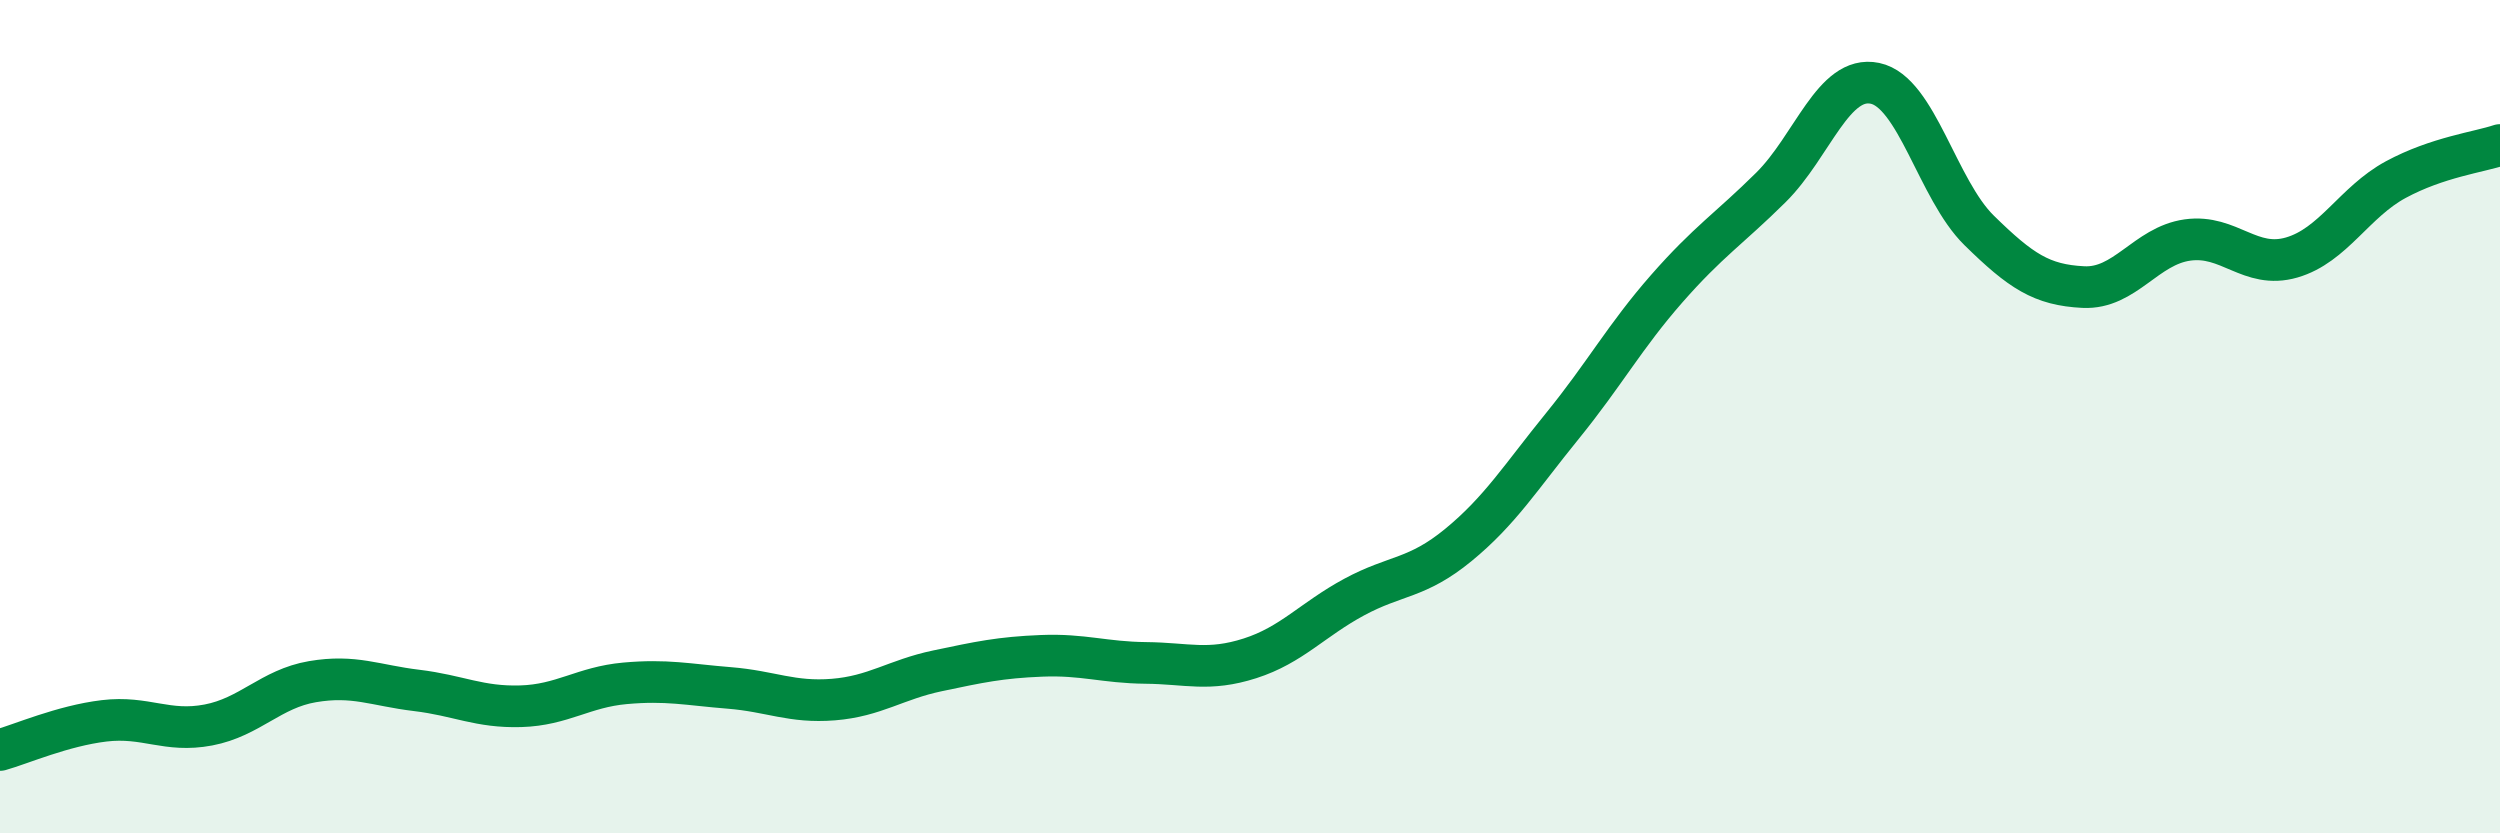 
    <svg width="60" height="20" viewBox="0 0 60 20" xmlns="http://www.w3.org/2000/svg">
      <path
        d="M 0,18 C 0.5,17.86 1.5,17.42 2.5,17.3 C 3.5,17.18 4,17.59 5,17.4 C 6,17.21 6.5,16.53 7.5,16.36 C 8.5,16.19 9,16.45 10,16.57 C 11,16.69 11.5,16.98 12.5,16.95 C 13.5,16.92 14,16.49 15,16.4 C 16,16.31 16.5,16.43 17.5,16.51 C 18.5,16.59 19,16.87 20,16.79 C 21,16.71 21.5,16.31 22.5,16.1 C 23.5,15.89 24,15.78 25,15.74 C 26,15.7 26.5,15.9 27.5,15.91 C 28.5,15.92 29,16.12 30,15.8 C 31,15.48 31.5,14.87 32.5,14.33 C 33.5,13.79 34,13.9 35,13.08 C 36,12.26 36.5,11.45 37.5,10.22 C 38.5,8.99 39,8.07 40,6.93 C 41,5.79 41.5,5.49 42.5,4.5 C 43.5,3.51 44,1.79 45,2 C 46,2.21 46.5,4.55 47.5,5.53 C 48.5,6.51 49,6.84 50,6.89 C 51,6.94 51.5,5.9 52.5,5.76 C 53.5,5.62 54,6.47 55,6.18 C 56,5.89 56.5,4.85 57.5,4.31 C 58.5,3.77 59.5,3.65 60,3.48L60 20L0 20Z"
        fill="#008740"
        opacity="0.1"
        stroke-linecap="round"
        stroke-linejoin="round"
      />
      <path
        d="M 0,18 C 0.5,17.86 1.5,17.42 2.5,17.3 C 3.5,17.18 4,17.59 5,17.4 C 6,17.21 6.5,16.53 7.5,16.36 C 8.5,16.19 9,16.45 10,16.57 C 11,16.69 11.5,16.98 12.5,16.95 C 13.5,16.92 14,16.49 15,16.4 C 16,16.31 16.5,16.43 17.5,16.51 C 18.5,16.59 19,16.87 20,16.79 C 21,16.71 21.5,16.31 22.5,16.1 C 23.5,15.89 24,15.78 25,15.74 C 26,15.7 26.5,15.9 27.5,15.91 C 28.5,15.92 29,16.12 30,15.8 C 31,15.48 31.5,14.87 32.5,14.33 C 33.5,13.79 34,13.9 35,13.08 C 36,12.26 36.5,11.45 37.5,10.22 C 38.5,8.99 39,8.07 40,6.93 C 41,5.79 41.5,5.49 42.5,4.5 C 43.5,3.51 44,1.79 45,2 C 46,2.21 46.5,4.55 47.5,5.53 C 48.5,6.51 49,6.84 50,6.89 C 51,6.94 51.5,5.9 52.5,5.76 C 53.5,5.62 54,6.47 55,6.18 C 56,5.89 56.5,4.85 57.5,4.31 C 58.5,3.77 59.5,3.65 60,3.48"
        stroke="#008740"
        stroke-width="1"
        fill="none"
        stroke-linecap="round"
        stroke-linejoin="round"
      />
    </svg>
  